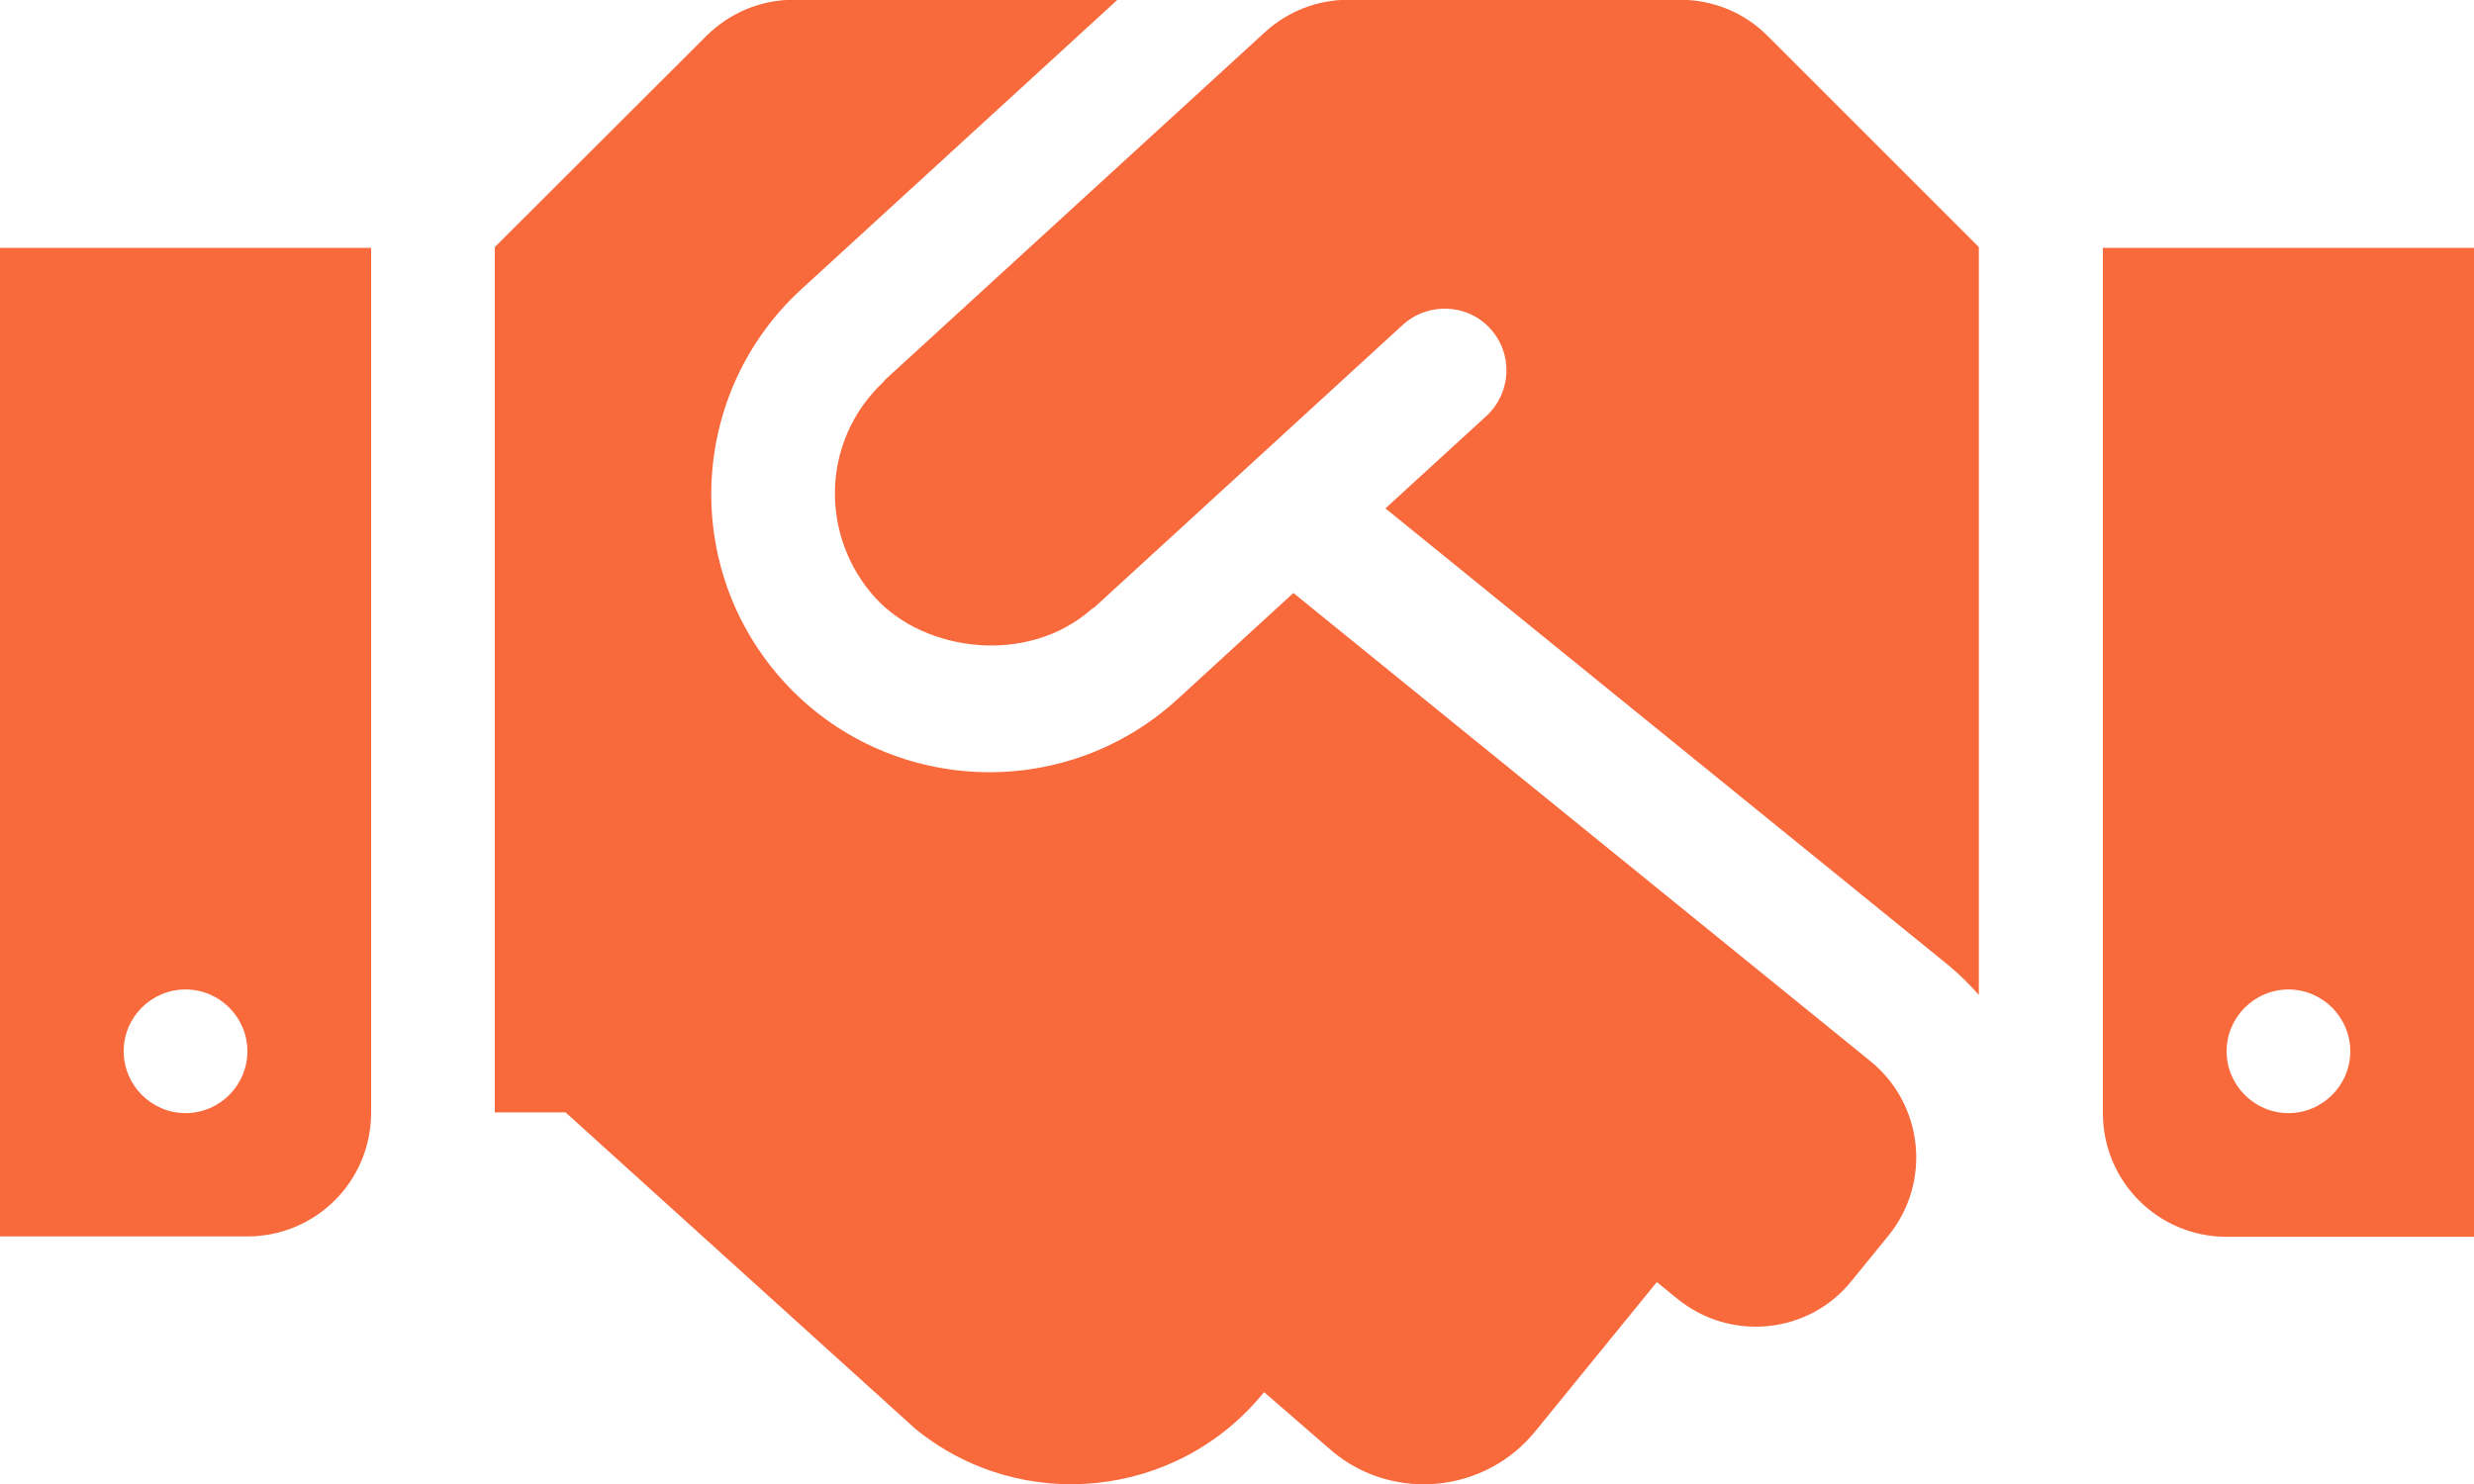 <?xml version="1.0" encoding="UTF-8"?> <svg xmlns="http://www.w3.org/2000/svg" width="20" height="12" viewBox="0 0 20 12" fill="none"><path d="M13.584 -0.002H10.9C10.65 -0.002 10.409 0.092 10.225 0.261L7.153 3.073C7.15 3.076 7.147 3.082 7.144 3.086C6.625 3.573 6.634 4.351 7.078 4.836C7.475 5.27 8.309 5.386 8.831 4.92C8.834 4.917 8.841 4.917 8.844 4.914L11.341 2.626C11.544 2.442 11.863 2.454 12.047 2.657C12.234 2.861 12.219 3.176 12.016 3.364L11.2 4.111L15.75 7.804C15.841 7.879 15.922 7.961 15.997 8.045V1.998L14.291 0.292C14.106 0.104 13.85 -0.002 13.584 -0.002V-0.002ZM17 2.004V9.001C17 9.554 17.447 10.001 18 10.001H20V2.004H17ZM18.5 9.001C18.225 9.001 18 8.776 18 8.501C18 8.226 18.225 8.001 18.5 8.001C18.775 8.001 19 8.226 19 8.501C19 8.776 18.775 9.001 18.5 9.001ZM0 9.998H2C2.553 9.998 3 9.551 3 8.998V2.004H0V9.998ZM1.5 8.001C1.775 8.001 2 8.226 2 8.501C2 8.776 1.775 9.001 1.5 9.001C1.225 9.001 1 8.776 1 8.501C1 8.223 1.225 8.001 1.5 8.001ZM15.122 8.582L10.456 4.795L9.519 5.654C8.591 6.501 7.169 6.42 6.341 5.517C5.5 4.598 5.566 3.176 6.478 2.339L9.034 -0.002H6.416C6.15 -0.002 5.897 0.104 5.709 0.292L4 1.998V8.995H4.572L7.4 11.554C8.256 12.251 9.516 12.12 10.213 11.264L10.219 11.257L10.778 11.742C11.275 12.148 12.009 12.07 12.412 11.573L13.394 10.367L13.562 10.504C13.991 10.851 14.622 10.789 14.969 10.357L15.266 9.992C15.616 9.561 15.55 8.932 15.122 8.582V8.582Z" fill="#F8693C"></path></svg> 